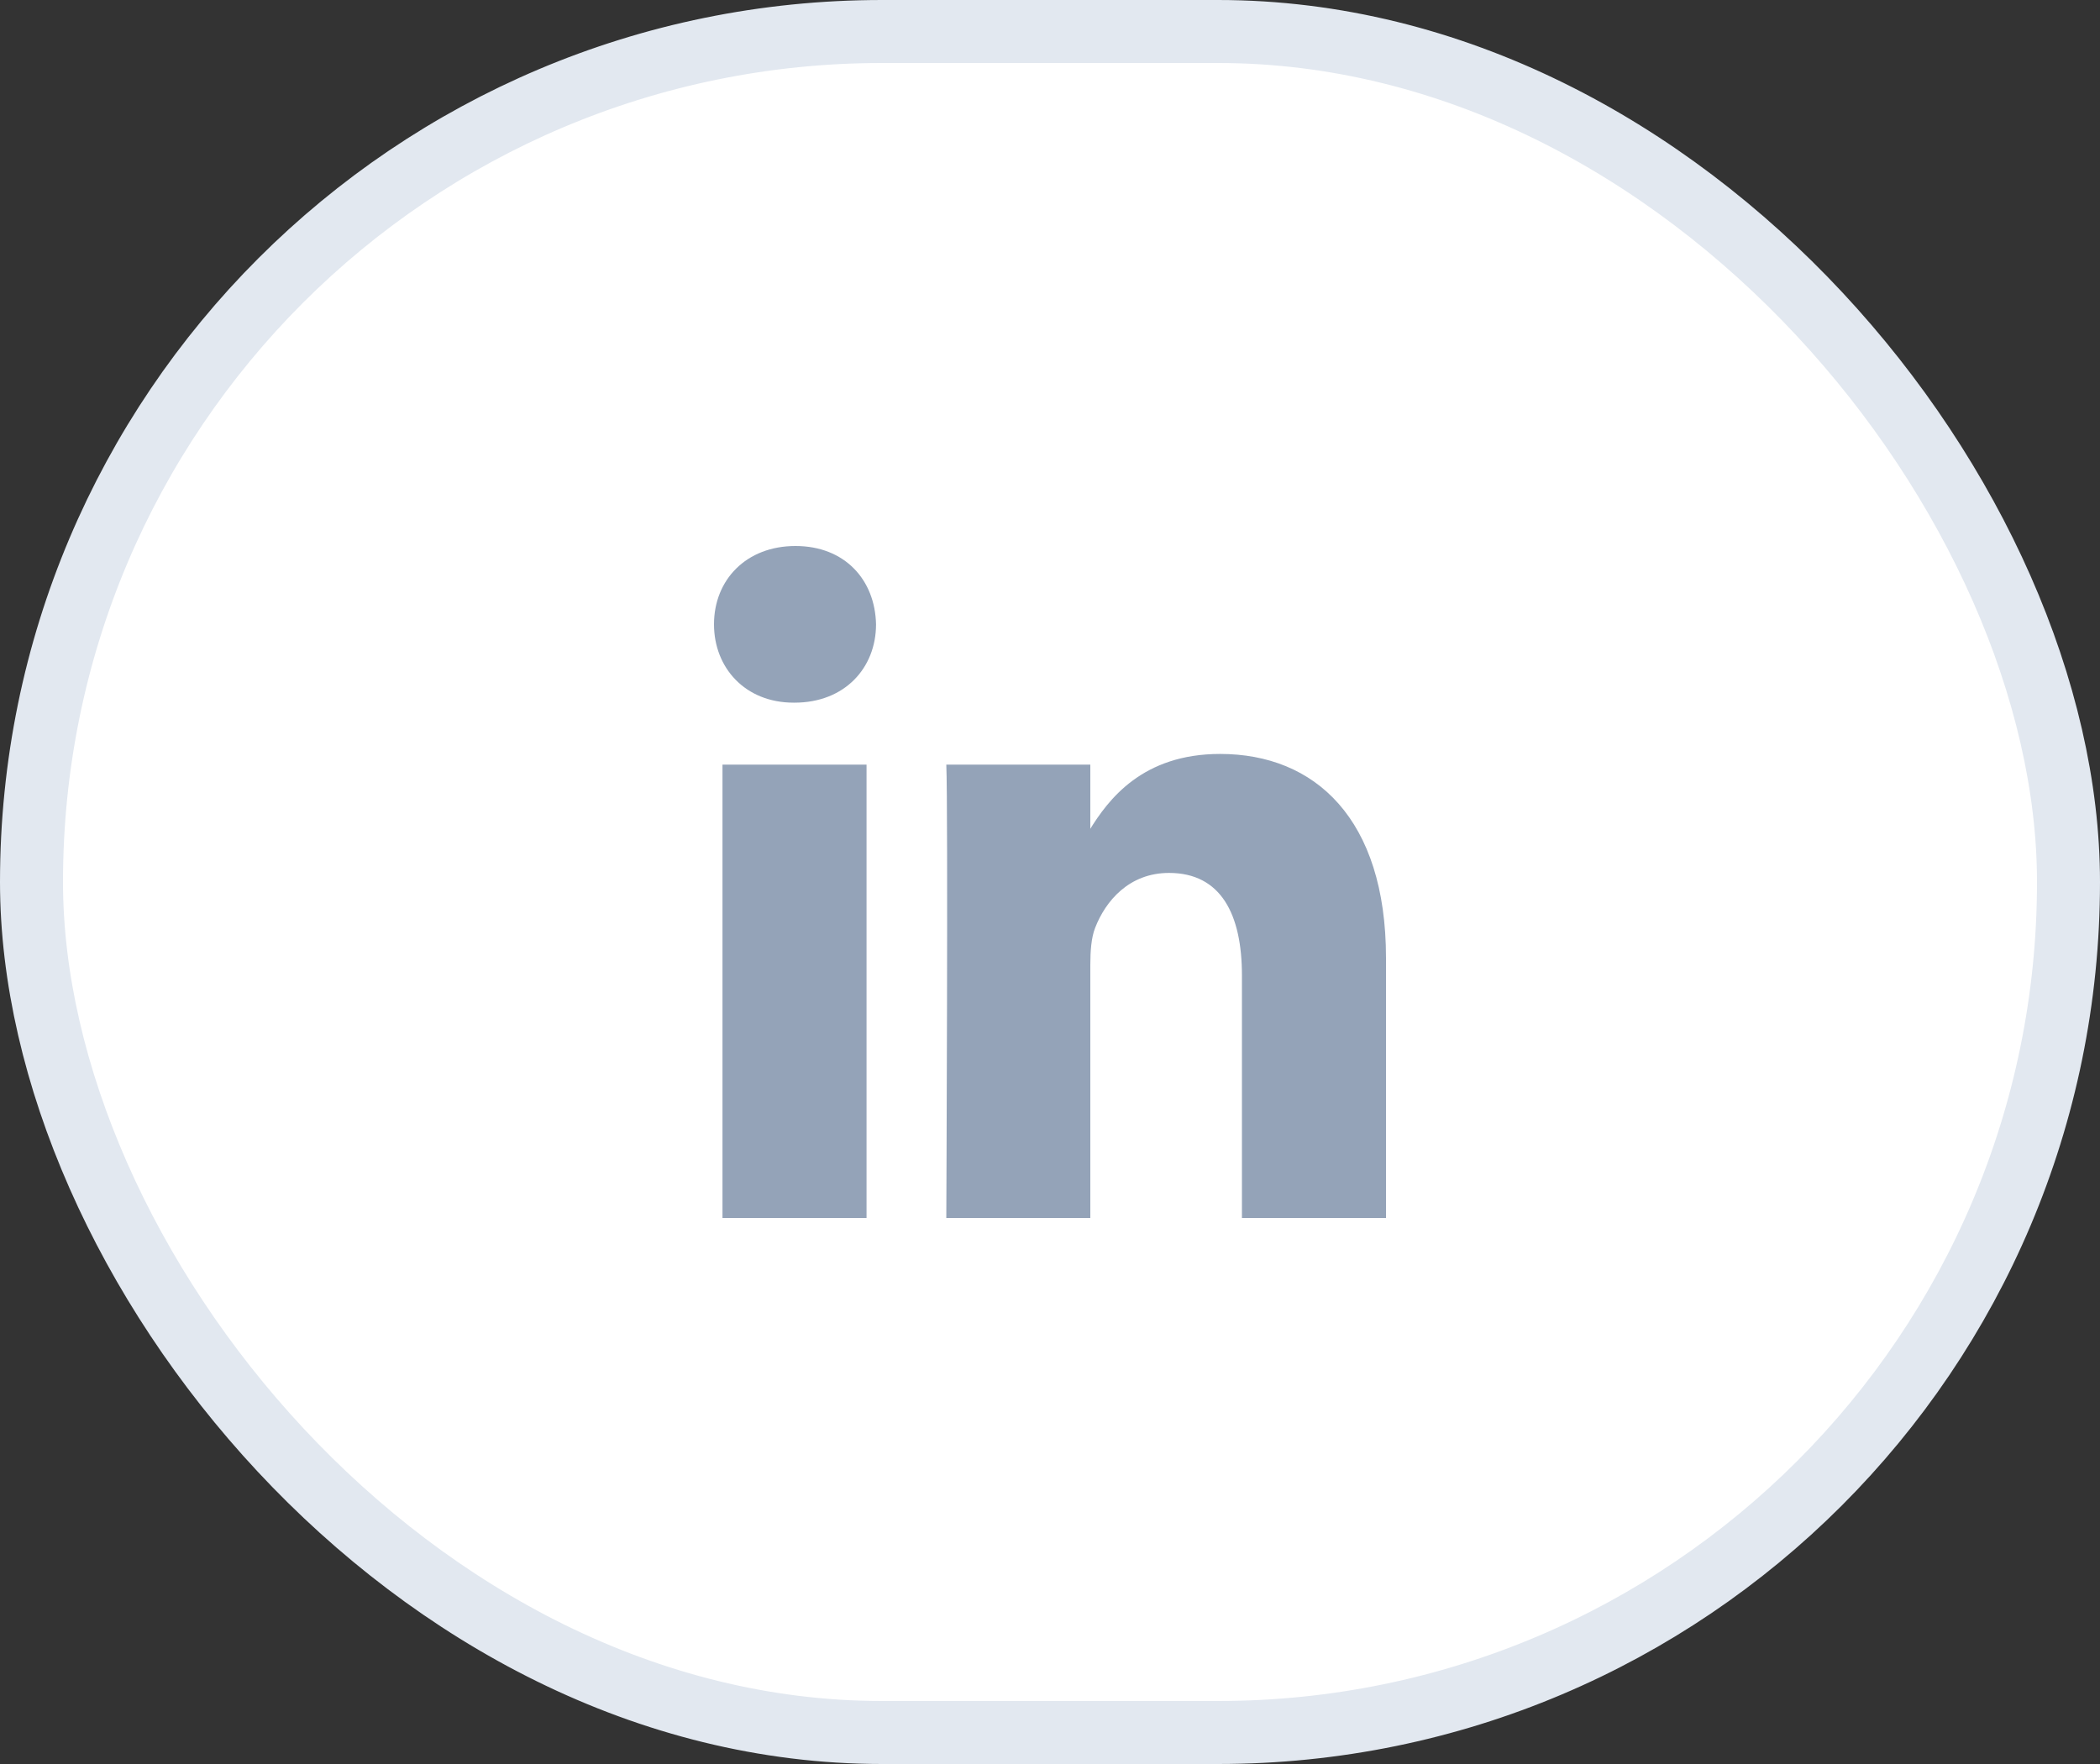 <svg width="50" height="42" viewBox="0 0 50 42" fill="none" xmlns="http://www.w3.org/2000/svg">
<rect x="0" y="0" width="50" height="42" fill="#333333" stroke="none"/>
<rect x="0.75" y="0.75" width="48.5" height="40.5" rx="20.25" fill="white" stroke="#E2E8F0" stroke-width="1.5"/>
<path d="M20.632 29V18.205H17.202V29H20.632ZM18.918 16.73C20.114 16.73 20.858 15.901 20.858 14.865C20.836 13.806 20.114 13 18.94 13C17.767 13 17 13.806 17 14.865C17 15.901 17.744 16.73 18.895 16.73H18.918H18.918ZM22.53 29H25.96V22.971C25.96 22.649 25.983 22.326 26.073 22.096C26.321 21.451 26.885 20.784 27.833 20.784C29.074 20.784 29.57 21.773 29.57 23.225V29H33V22.81C33 19.494 31.308 17.951 29.051 17.951C27.201 17.951 26.389 19.033 25.937 19.77H25.96V18.205H22.531C22.576 19.218 22.531 29 22.531 29L22.53 29Z" fill="#94A3B8"/>
</svg>
